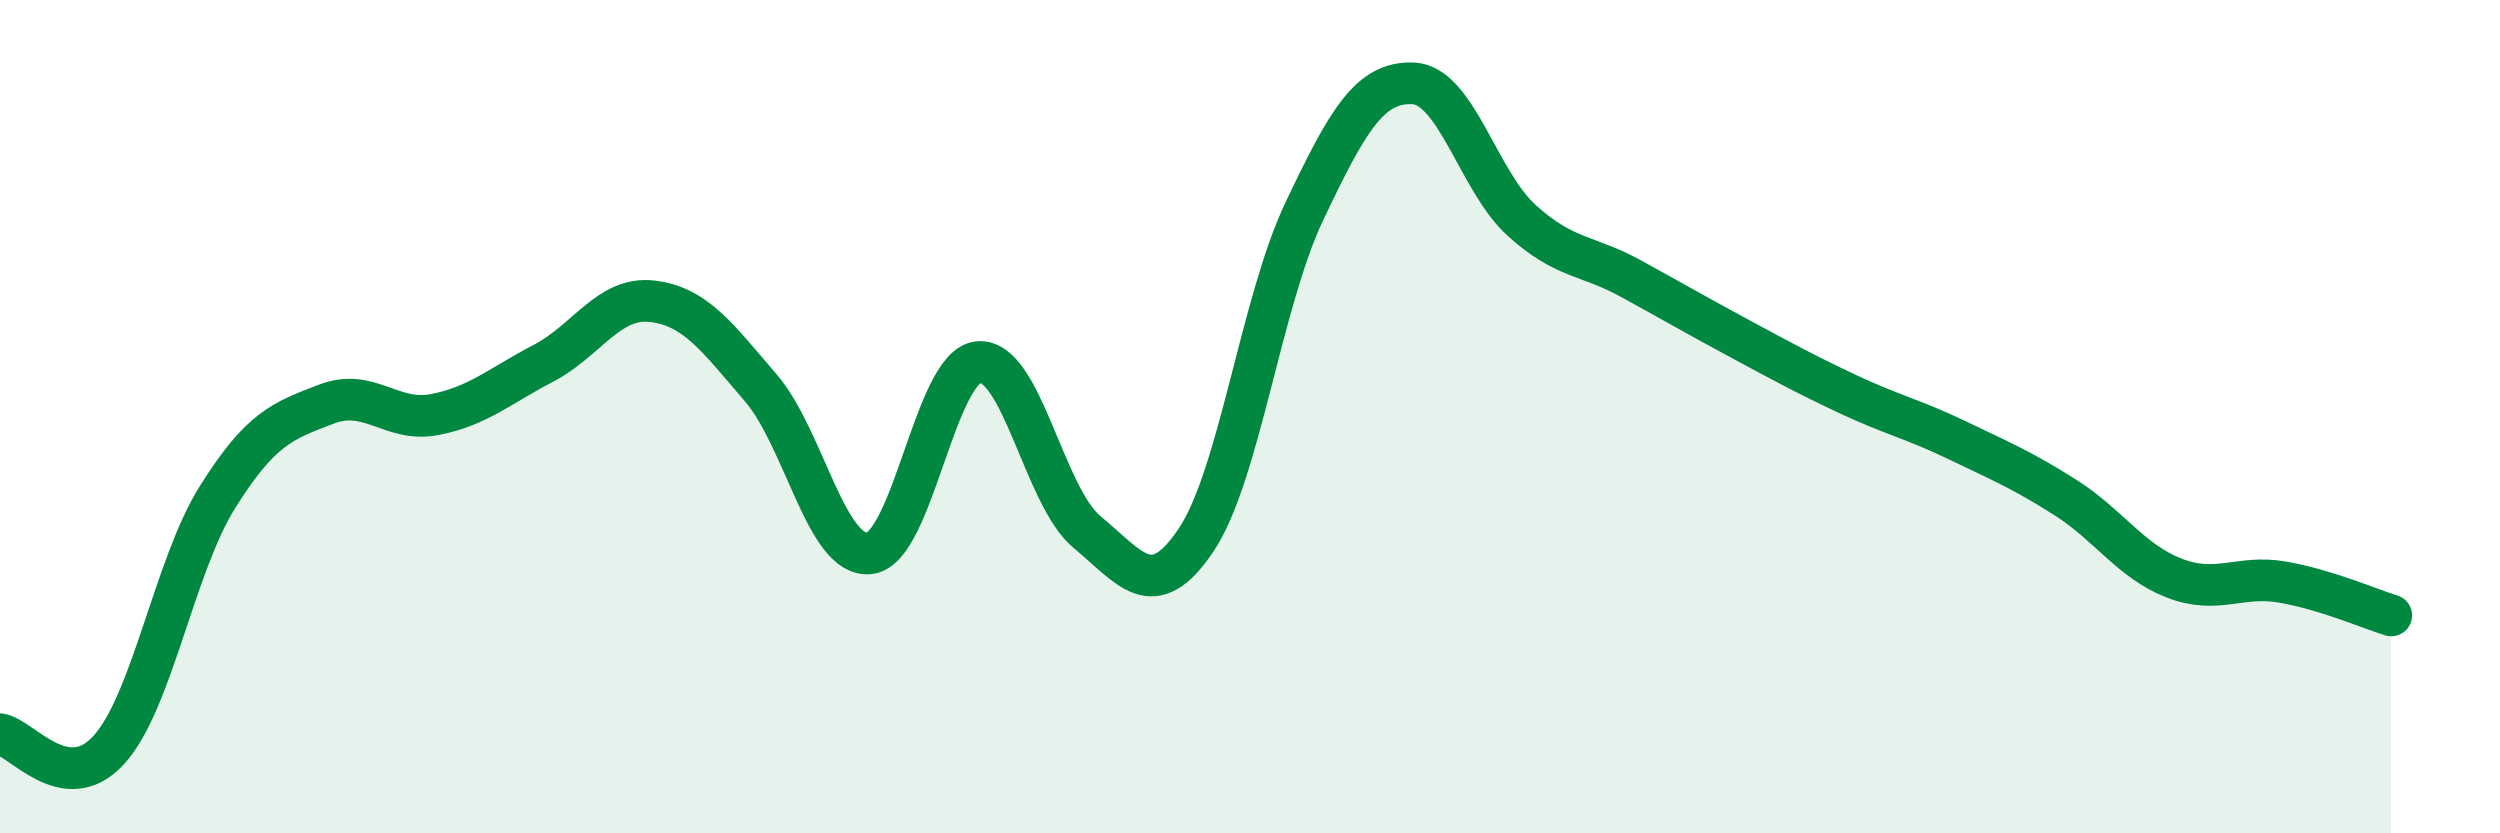 
    <svg width="60" height="20" viewBox="0 0 60 20" xmlns="http://www.w3.org/2000/svg">
      <path
        d="M 0,17.62 C 0.52,17.7 1.57,19.14 2.61,18 C 3.65,16.86 4.18,13.59 5.22,11.93 C 6.26,10.27 6.79,10.1 7.83,9.7 C 8.87,9.3 9.39,10.15 10.43,9.95 C 11.47,9.75 12,9.26 13.04,8.72 C 14.08,8.18 14.61,7.11 15.65,7.23 C 16.69,7.35 17.22,8.1 18.26,9.31 C 19.3,10.52 19.83,13.4 20.87,13.28 C 21.91,13.16 22.44,8.79 23.48,8.69 C 24.52,8.59 25.05,11.91 26.09,12.77 C 27.13,13.63 27.66,14.51 28.7,12.97 C 29.74,11.43 30.26,7.27 31.3,5.08 C 32.34,2.89 32.87,1.96 33.91,2 C 34.95,2.04 35.48,4.35 36.52,5.29 C 37.56,6.23 38.09,6.11 39.13,6.68 C 40.17,7.25 40.7,7.56 41.74,8.12 C 42.78,8.68 43.31,8.97 44.35,9.46 C 45.39,9.95 45.92,10.06 46.96,10.56 C 48,11.06 48.53,11.28 49.57,11.94 C 50.61,12.6 51.13,13.46 52.17,13.87 C 53.21,14.28 53.74,13.79 54.78,13.97 C 55.82,14.15 56.87,14.61 57.39,14.77L57.39 20L0 20Z"
        fill="#008740"
        opacity="0.1"
        stroke-linecap="round"
        stroke-linejoin="round"
      />
      <path
        d="M 0,17.62 C 0.52,17.7 1.57,19.14 2.61,18 C 3.65,16.86 4.18,13.59 5.22,11.93 C 6.26,10.27 6.79,10.1 7.83,9.7 C 8.87,9.3 9.39,10.15 10.43,9.95 C 11.47,9.75 12,9.26 13.04,8.72 C 14.08,8.18 14.61,7.11 15.65,7.23 C 16.69,7.35 17.22,8.1 18.26,9.31 C 19.3,10.52 19.83,13.4 20.87,13.28 C 21.91,13.16 22.44,8.79 23.48,8.69 C 24.52,8.59 25.05,11.91 26.09,12.77 C 27.13,13.63 27.66,14.51 28.7,12.97 C 29.74,11.43 30.26,7.27 31.3,5.08 C 32.34,2.89 32.87,1.96 33.91,2 C 34.95,2.04 35.48,4.35 36.52,5.29 C 37.56,6.23 38.09,6.11 39.13,6.68 C 40.17,7.25 40.7,7.56 41.74,8.12 C 42.78,8.68 43.31,8.97 44.35,9.46 C 45.39,9.95 45.92,10.06 46.96,10.56 C 48,11.06 48.53,11.28 49.57,11.94 C 50.61,12.6 51.13,13.46 52.17,13.87 C 53.21,14.28 53.74,13.79 54.78,13.97 C 55.82,14.15 56.87,14.61 57.39,14.77"
        stroke="#008740"
        stroke-width="1"
        fill="none"
        stroke-linecap="round"
        stroke-linejoin="round"
      />
    </svg>
  